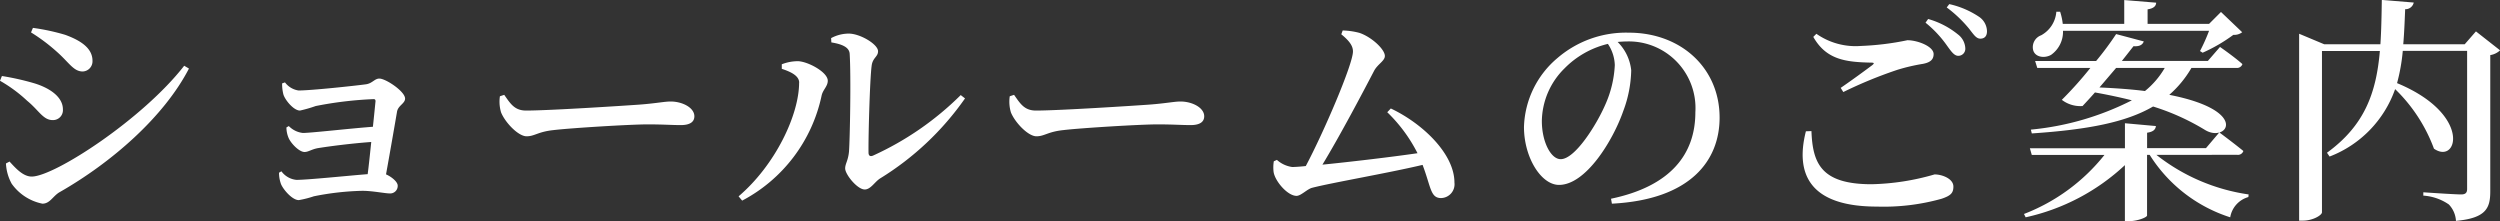 <svg xmlns="http://www.w3.org/2000/svg" width="178.364" height="15.776" viewBox="0 0 178.364 15.776">
  <rect x="0" y="0" width="178.364" height="15.776" fill="#333333" stroke="none"/>
  <path id="Path_38254" data-name="Path 38254" d="M-84.49-10.676c.9.782,1.224,1.445,1.887,1.445a.727.727,0,0,0,.7-.765c0-.867-.782-1.428-1.955-1.853a15.333,15.333,0,0,0-2.295-.493l-.136.323A12.915,12.915,0,0,1-84.49-10.676Zm-1.751,8.942c-.629,0-1.173-.629-1.581-1.071l-.255.136a3.321,3.321,0,0,0,.408,1.445A3.538,3.538,0,0,0-85.476.2c.527,0,.731-.51,1.19-.8,3.74-2.125,7.48-5.389,9.265-8.84l-.34-.2C-78.319-5.831-84.626-1.734-86.241-1.734Zm-.323-5.406c.833.68,1.139,1.377,1.819,1.377a.708.708,0,0,0,.731-.765c0-.884-.935-1.53-2.074-1.87a18.615,18.615,0,0,0-2.278-.51l-.136.34A10.151,10.151,0,0,1-86.564-7.14Zm18.19-1.241a3.1,3.1,0,0,0,.085.765c.1.391.731,1.173,1.19,1.173a9.651,9.651,0,0,0,1.122-.323,26.7,26.7,0,0,1,4.131-.493c.085,0,.136.034.136.153-.034.323-.1,1.02-.187,1.819-1.6.119-4.42.442-5,.442a1.65,1.65,0,0,1-1-.493l-.17.1a1.951,1.951,0,0,0,.17.782c.187.391.748.969,1.122.969.272,0,.493-.187.935-.272.833-.136,2.414-.34,3.825-.442-.085.816-.17,1.649-.255,2.295-1.5.119-4.267.408-5.083.408a1.5,1.5,0,0,1-1.071-.612l-.17.1a2.34,2.34,0,0,0,.136.8c.153.391.8,1.156,1.275,1.156a7.07,7.07,0,0,0,1.071-.272,19.465,19.465,0,0,1,3.468-.391c.714,0,1.615.187,1.955.187a.535.535,0,0,0,.561-.561c0-.255-.408-.612-.833-.8.272-1.5.629-3.553.782-4.454.068-.459.578-.595.578-.952,0-.51-1.377-1.428-1.836-1.428-.34,0-.493.34-.952.408-.731.1-3.893.442-4.811.442a1.476,1.476,0,0,1-.969-.578Zm15.538.918a2.654,2.654,0,0,0,.085,1.156c.289.714,1.224,1.7,1.819,1.7.578,0,.8-.323,1.921-.442,1.292-.153,5.508-.408,6.7-.408,1.139,0,1.734.051,2.38.051s.969-.221.969-.629c0-.612-.85-1.054-1.7-1.054-.425,0-1.071.136-2.21.221-.935.068-6.409.425-8.092.425-.833,0-1.122-.493-1.564-1.122Zm23.647-3.842c.833.136,1.292.374,1.309.833.1,1.632.017,6.086-.051,6.97-.068.663-.272.85-.272,1.19,0,.425.867,1.5,1.394,1.5.425,0,.7-.527,1.088-.782A20.453,20.453,0,0,0-19.652-7.31l-.306-.238A21.507,21.507,0,0,1-26.214-3.23c-.2.085-.323.017-.323-.221-.017-1.241.1-5.27.221-6.171.068-.6.459-.646.459-1.054,0-.493-1.275-1.258-2.091-1.258a2.659,2.659,0,0,0-1.258.323Zm-2.3,2.873c0,2.278-1.683,5.865-4.318,8.109l.255.306A11.048,11.048,0,0,0-29.886-7.5c.085-.425.442-.663.442-1.071,0-.612-1.394-1.36-2.108-1.394a3.135,3.135,0,0,0-1.173.221v.323C-32.215-9.248-31.484-8.976-31.484-8.432Zm15.028.969a2.654,2.654,0,0,0,.085,1.156c.289.714,1.224,1.7,1.819,1.7.578,0,.8-.323,1.921-.442,1.292-.153,5.508-.408,6.7-.408,1.139,0,1.734.051,2.38.051s.969-.221.969-.629c0-.612-.85-1.054-1.7-1.054-.425,0-1.071.136-2.21.221-.935.068-6.409.425-8.092.425-.833,0-1.122-.493-1.564-1.122ZM10.472-6.324A10.869,10.869,0,0,1,12.631-3.4c-1.734.255-4.726.612-6.783.816,1.258-2.074,2.873-5.134,3.689-6.7.255-.476.765-.7.765-1.054,0-.476-.952-1.36-1.819-1.649a5.146,5.146,0,0,0-1.19-.17l-.1.272c.561.459.833.816.833,1.224,0,.918-2.108,5.814-3.366,8.177-.476.051-.816.068-.969.068A2.043,2.043,0,0,1,2.6-2.924l-.221.1a2.741,2.741,0,0,0-.017.748C2.448-1.428,3.349-.357,4-.357c.323,0,.765-.493,1.122-.578,1.377-.357,5.44-1.054,7.871-1.632C13.6-.969,13.549-.2,14.314-.2a.985.985,0,0,0,.952-1.105c0-2.057-2.278-4.216-4.539-5.287ZM26.707-9.69a7.794,7.794,0,0,1-.7,2.873c-.595,1.36-2.125,3.842-3.162,3.842-.7,0-1.343-1.241-1.343-2.72A5.372,5.372,0,0,1,23.12-9.452,6.427,6.427,0,0,1,26.214-11.2,2.862,2.862,0,0,1,26.707-9.69ZM26.5.2c5.627-.289,7.684-3.094,7.684-6.137C34.187-9.469,31.433-12,27.71-12a7.5,7.5,0,0,0-5.083,1.8,6.673,6.673,0,0,0-2.4,4.93c0,2.176,1.224,4.131,2.5,4.131,1.921,0,3.859-3.179,4.59-5.287a8.662,8.662,0,0,0,.561-2.89,3.338,3.338,0,0,0-.969-2.023c.221-.017.442-.034.646-.034a4.754,4.754,0,0,1,4.9,5.049c0,3.009-1.785,5.287-6.018,6.171ZM40.341-4.964c-.8,3.145.374,5.372,5.066,5.372a15.287,15.287,0,0,0,4.624-.561c.646-.221.833-.408.833-.867,0-.561-.8-.867-1.343-.867a17.246,17.246,0,0,1-4.5.7c-3.6,0-4.2-1.5-4.284-3.791Zm2.669-2.8A31.088,31.088,0,0,1,46.869-9.35a13.423,13.423,0,0,1,1.819-.425c.527-.1.765-.306.765-.7,0-.544-1.139-.986-1.87-.986a19.768,19.768,0,0,1-3.315.408,4.873,4.873,0,0,1-3.179-.867l-.221.221c.918,1.615,2.278,1.8,4.131,1.836.221,0,.238.051.068.187-.544.408-1.5,1.105-2.244,1.615ZM50.388-13.8a9.04,9.04,0,0,1,1.564,1.479c.34.425.527.748.833.748s.476-.187.476-.527a1.277,1.277,0,0,0-.6-1.054,6.252,6.252,0,0,0-2.091-.884Zm-1.513,1.088a7.965,7.965,0,0,1,1.53,1.632c.306.425.51.714.782.731a.5.5,0,0,0,.527-.527,1.309,1.309,0,0,0-.527-1,5.891,5.891,0,0,0-2.125-1.1Zm20.23.578a13.013,13.013,0,0,1-.646,1.445l.187.119a11.569,11.569,0,0,0,2.193-1.275.919.919,0,0,0,.629-.187l-1.513-1.445-.85.85H64.719v-1.037c.442-.068.6-.238.612-.476l-2.278-.187v1.7H58.667a4.426,4.426,0,0,0-.187-.867h-.272a2.088,2.088,0,0,1-1.088,1.683.9.9,0,0,0-.561,1.071c.153.51.833.578,1.275.323a2.011,2.011,0,0,0,.85-1.717ZM65.943-9.486a5.963,5.963,0,0,1-1.411,1.649c-.935-.119-2.023-.2-3.247-.255l1.19-1.394Zm5.1,0a.407.407,0,0,0,.442-.272c-.612-.544-1.6-1.224-1.6-1.224l-.867,1H62.883c.34-.425.629-.8.833-1.054.425.034.646-.1.731-.34L62.475-11.9a21.628,21.628,0,0,1-1.428,1.921H56.695l.153.493h3.791A26.858,26.858,0,0,1,58.6-7.208a2.168,2.168,0,0,0,1.479.442c.255-.272.561-.6.884-.969.952.17,1.819.357,2.635.561a20.019,20.019,0,0,1-7.208,2.091l.068.272c4.029-.272,6.732-.8,8.653-1.921a16.533,16.533,0,0,1,3.723,1.683c1.53.918,3.247-1.377-2.567-2.516a7.642,7.642,0,0,0,1.581-1.921Zm.068,6.2a.407.407,0,0,0,.442-.272c-.663-.544-1.717-1.326-1.717-1.326l-.952,1.122h-4.2V-4.862c.459-.068.6-.238.629-.476l-2.21-.2v1.785H56.321l.136.476h5.185A13.568,13.568,0,0,1,55.9.935l.119.238A15.1,15.1,0,0,0,63.1-2.55v4h.272c.612,0,1.309-.272,1.309-.408V-3.281h.187a10.587,10.587,0,0,0,5.746,4.454A1.808,1.808,0,0,1,71.91-.272l.017-.187a13.786,13.786,0,0,1-6.579-2.822Zm17.034-8.806-.8.918H82.96c.068-.782.1-1.615.136-2.5a.6.6,0,0,0,.612-.476l-2.278-.187c-.017,1.122-.034,2.176-.1,3.162H77.316l-1.785-.748V1.411H75.8c.714,0,1.36-.391,1.36-.595V-10.693h4.131c-.255,2.958-1.071,5.3-3.774,7.259l.187.272a7.978,7.978,0,0,0,4.675-4.811,11.4,11.4,0,0,1,2.771,4.25C86.836-2.55,87.89-6.171,82.518-8.4a13.431,13.431,0,0,0,.408-2.3h4.59V-.85c0,.255-.1.391-.425.391-.493,0-2.7-.153-2.7-.153v.238a3.623,3.623,0,0,1,1.819.629,1.837,1.837,0,0,1,.51,1.173c2.159-.2,2.448-.918,2.448-2.108V-10.4a1.319,1.319,0,0,0,.7-.34Z" transform="translate(88.502 14.331)" fill="#fff"/>
</svg>
